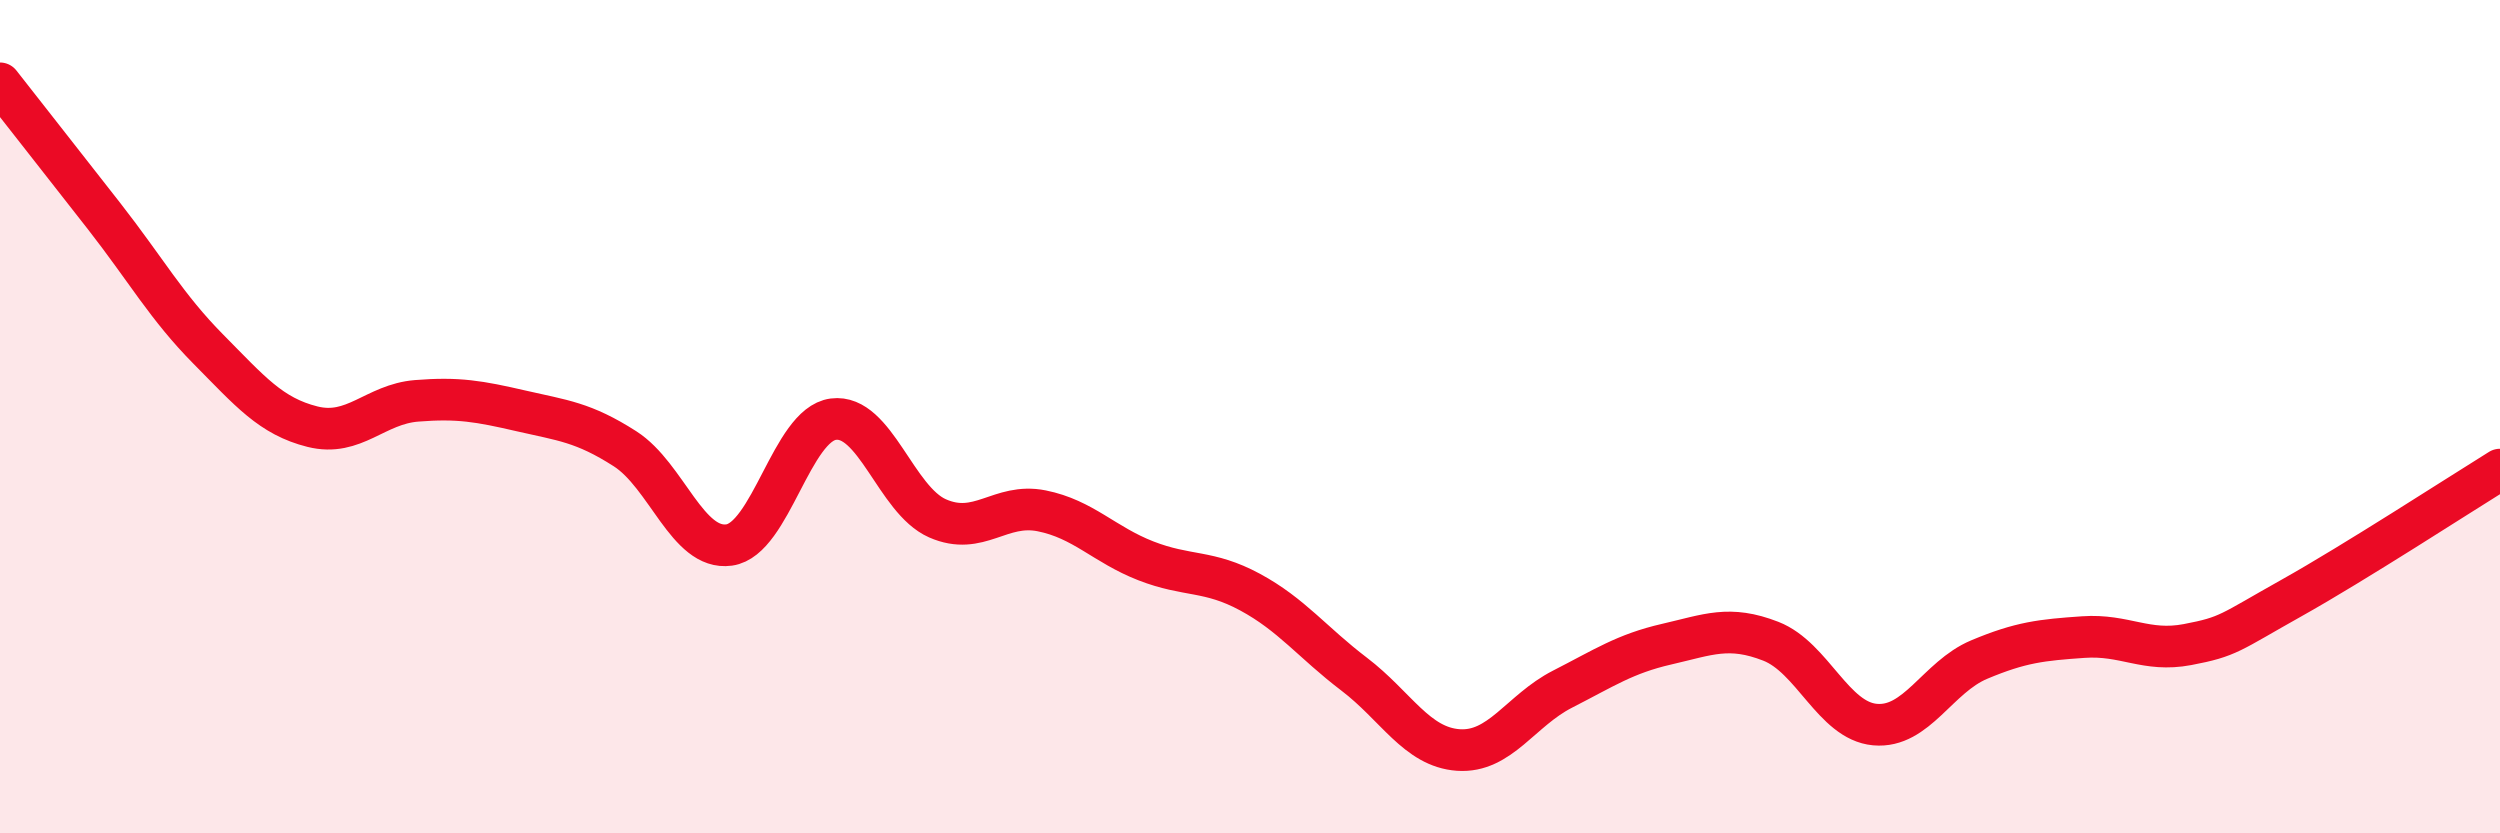 
    <svg width="60" height="20" viewBox="0 0 60 20" xmlns="http://www.w3.org/2000/svg">
      <path
        d="M 0,2 C 0.5,2.64 1.5,3.91 2.5,5.19 C 3.5,6.47 4,7.37 5,8.38 C 6,9.39 6.5,9.99 7.5,10.24 C 8.5,10.49 9,9.7 10,9.62 C 11,9.54 11.5,9.63 12.5,9.86 C 13.5,10.09 14,10.13 15,10.77 C 16,11.41 16.5,13.22 17.5,13.08 C 18.5,12.94 19,10.19 20,10.06 C 21,9.93 21.5,12 22.5,12.44 C 23.5,12.88 24,12.06 25,12.26 C 26,12.46 26.5,13.07 27.5,13.46 C 28.5,13.85 29,13.67 30,14.21 C 31,14.75 31.5,15.42 32.5,16.18 C 33.5,16.94 34,17.93 35,18 C 36,18.07 36.5,17.05 37.5,16.54 C 38.5,16.03 39,15.69 40,15.46 C 41,15.23 41.5,15 42.5,15.39 C 43.5,15.78 44,17.3 45,17.39 C 46,17.48 46.5,16.25 47.5,15.83 C 48.5,15.41 49,15.36 50,15.29 C 51,15.22 51.5,15.66 52.5,15.47 C 53.5,15.28 53.5,15.19 55,14.35 C 56.5,13.51 59,11.89 60,11.27L60 20L0 20Z"
        fill="#EB0A25"
        opacity="0.1"
        stroke-linecap="round"
        stroke-linejoin="round"
      />
      <path
        d="M 0,2 C 0.5,2.64 1.5,3.91 2.5,5.19 C 3.5,6.47 4,7.37 5,8.38 C 6,9.39 6.5,9.99 7.5,10.24 C 8.5,10.49 9,9.7 10,9.62 C 11,9.54 11.5,9.63 12.5,9.86 C 13.5,10.09 14,10.13 15,10.77 C 16,11.41 16.5,13.22 17.5,13.08 C 18.5,12.94 19,10.19 20,10.06 C 21,9.93 21.5,12 22.5,12.44 C 23.5,12.88 24,12.06 25,12.26 C 26,12.46 26.5,13.07 27.5,13.46 C 28.5,13.85 29,13.67 30,14.21 C 31,14.75 31.5,15.42 32.5,16.18 C 33.5,16.94 34,17.93 35,18 C 36,18.07 36.5,17.05 37.5,16.54 C 38.5,16.03 39,15.69 40,15.46 C 41,15.23 41.5,15 42.5,15.39 C 43.5,15.78 44,17.3 45,17.39 C 46,17.48 46.5,16.25 47.5,15.83 C 48.5,15.41 49,15.36 50,15.29 C 51,15.22 51.5,15.66 52.5,15.47 C 53.5,15.28 53.5,15.19 55,14.35 C 56.5,13.51 59,11.89 60,11.27"
        stroke="#EB0A25"
        stroke-width="1"
        fill="none"
        stroke-linecap="round"
        stroke-linejoin="round"
      />
    </svg>
  